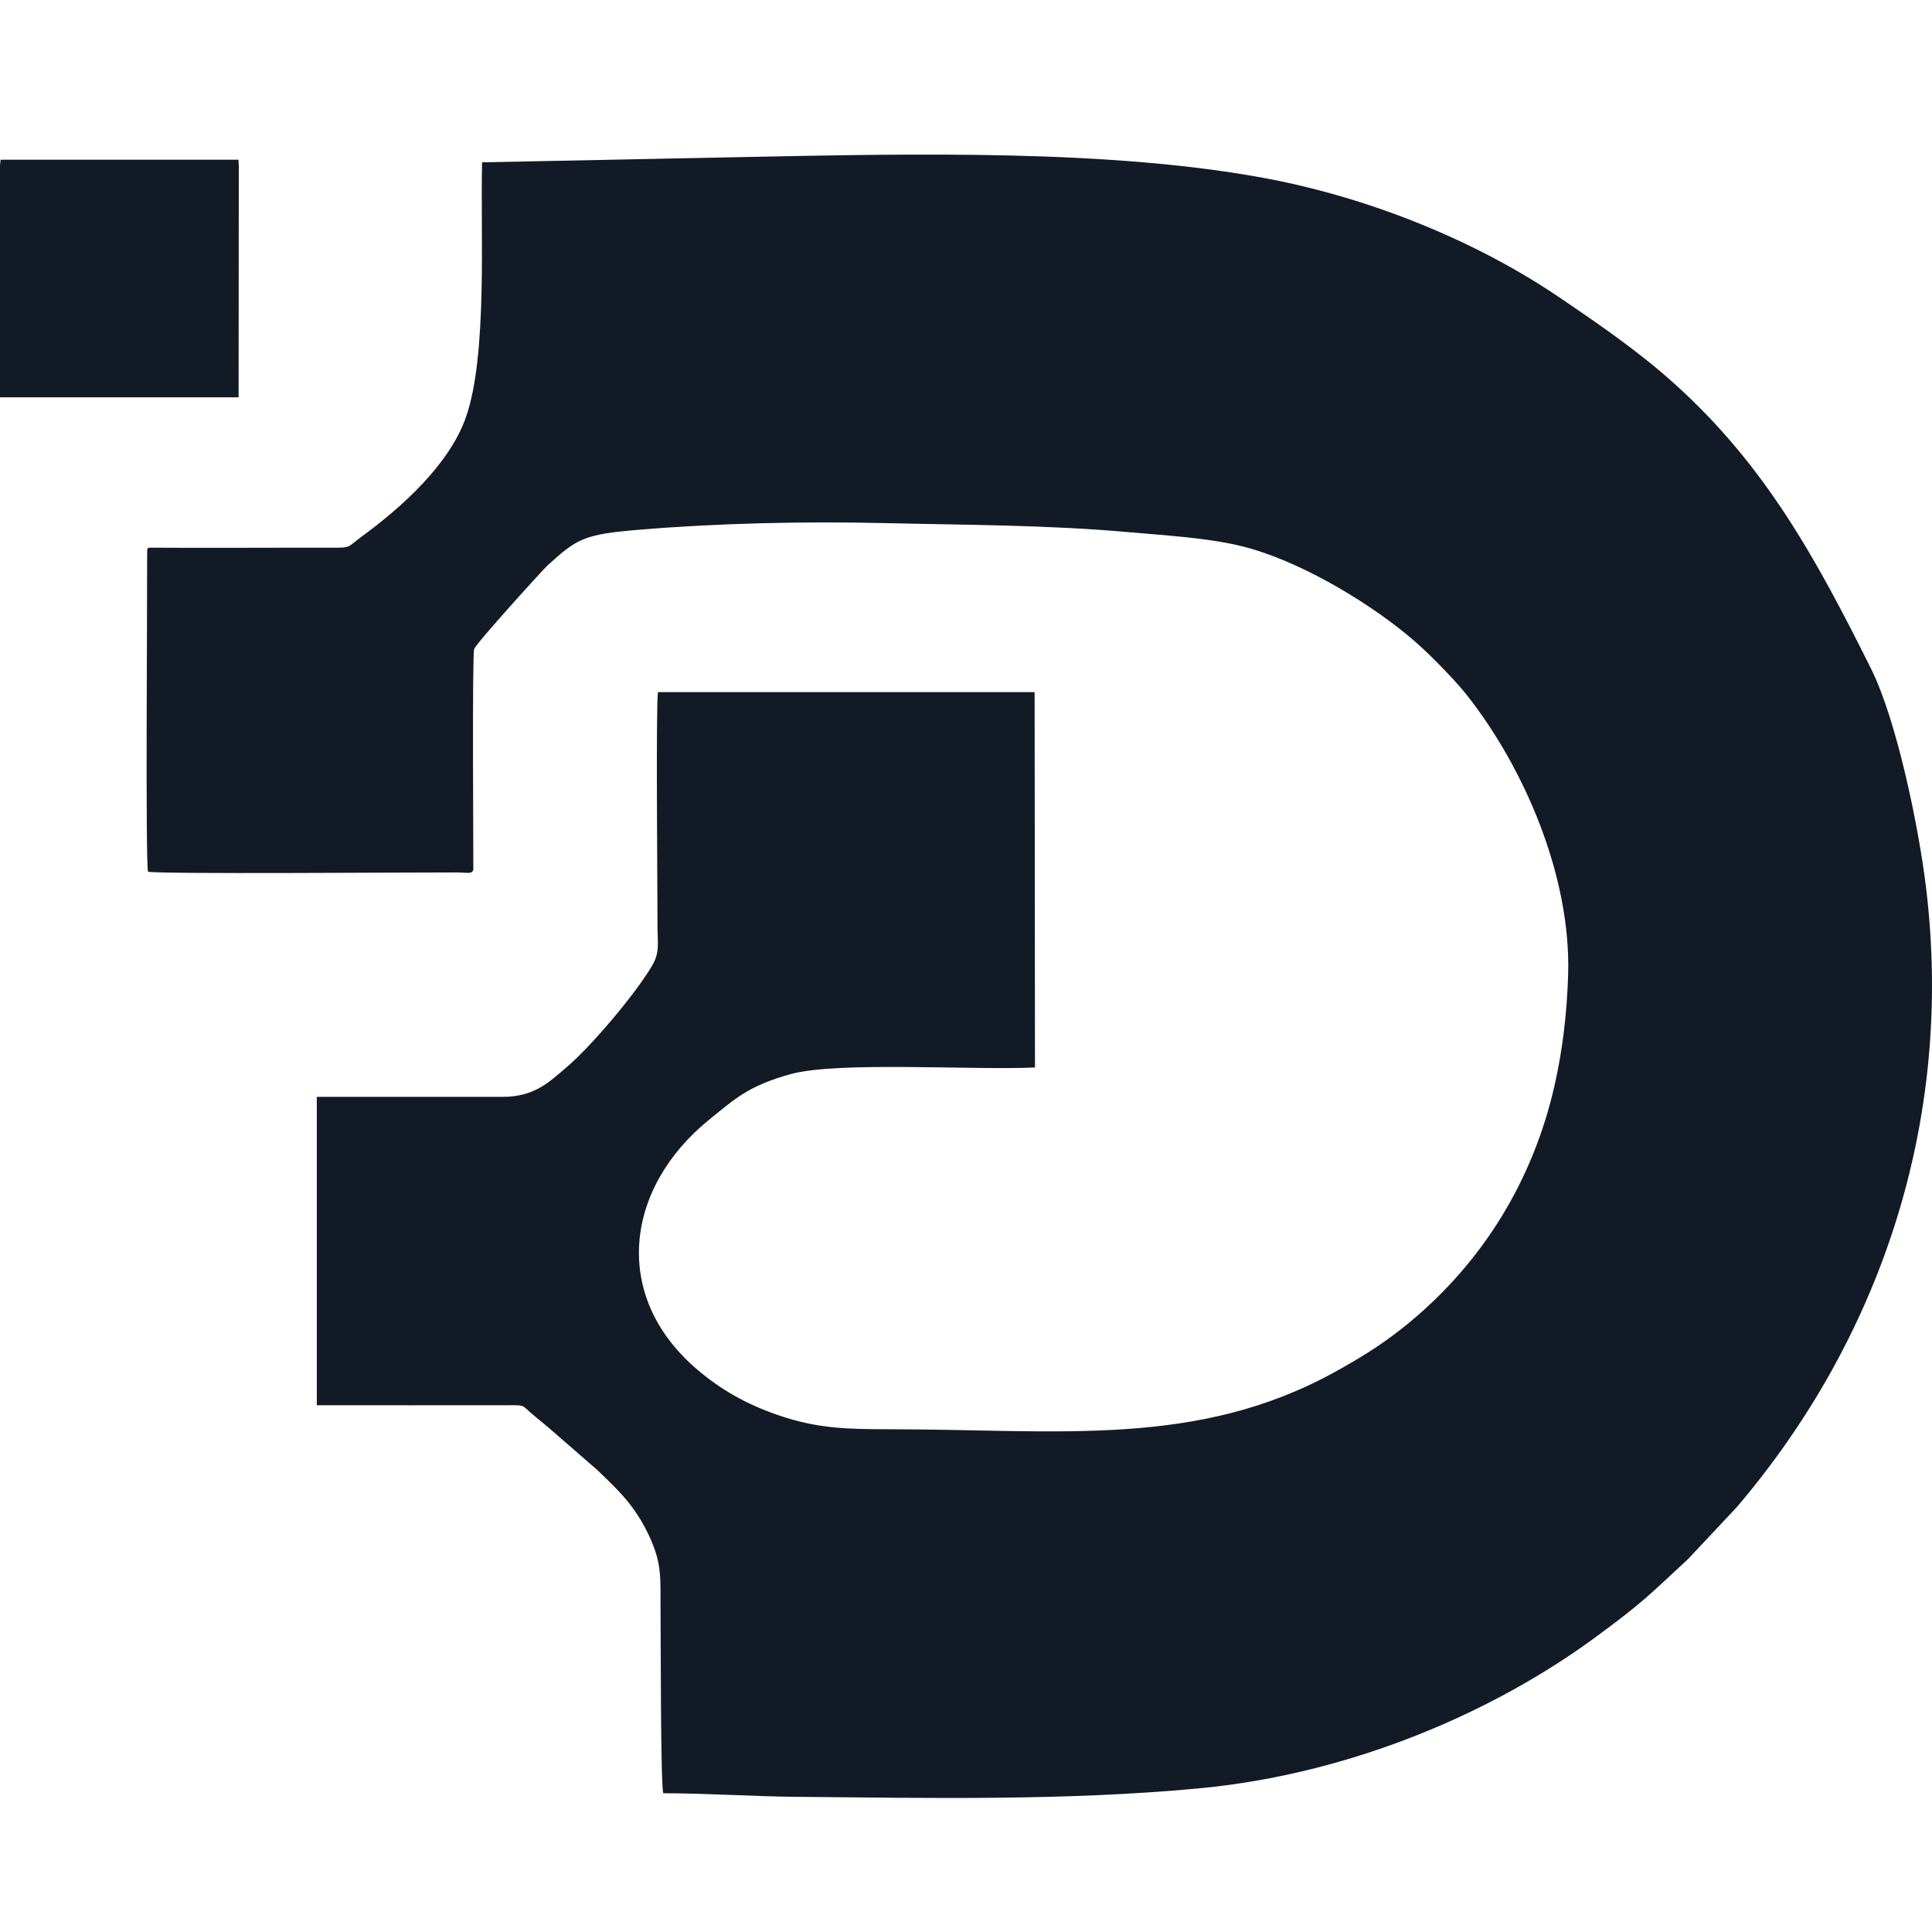 <svg width="50" height="50" viewBox="0 0 50 50" fill="none" xmlns="http://www.w3.org/2000/svg">
<path fill-rule="evenodd" clip-rule="evenodd" d="M3.851 14.174V22.537C4.415 22.537 11.911 22.585 12.25 22.515C12.253 22.2 12.217 16.942 12.271 16.797C12.328 16.642 14.052 14.741 14.167 14.636C14.941 13.929 15.125 13.829 16.522 13.711C18.573 13.539 20.826 13.489 22.899 13.538C24.997 13.587 27.099 13.584 29.181 13.77C30.123 13.854 31.216 13.915 32.097 14.126C33.544 14.473 35.272 15.499 36.373 16.394C36.667 16.632 36.97 16.916 37.214 17.167C37.469 17.428 37.742 17.708 37.982 18.014C39.432 19.861 40.663 22.663 40.583 25.23C40.553 26.217 40.439 27.187 40.228 28.108C39.668 30.558 38.38 32.637 36.506 34.2C35.899 34.706 35.325 35.078 34.542 35.509C30.976 37.473 27.416 36.995 23.064 36.989C21.933 36.987 21.178 36.978 20.153 36.629C19.293 36.336 18.639 35.948 18.057 35.455C15.809 33.551 16.171 30.742 18.36 28.971C19.041 28.42 19.377 28.1 20.458 27.799C21.672 27.461 25.231 27.702 26.785 27.626L26.776 17.912L17.027 17.912C16.973 18.422 17.016 22.893 17.016 23.947C17.016 24.419 17.084 24.642 16.871 25.001C16.433 25.741 15.292 27.088 14.655 27.627C14.225 27.99 13.843 28.388 13.003 28.387C11.405 28.387 9.808 28.387 8.199 28.387L8.199 36.368C9.786 36.368 11.374 36.37 12.961 36.368C13.691 36.367 13.434 36.331 13.862 36.669C13.984 36.765 14.079 36.854 14.201 36.951L15.463 38.048C15.981 38.549 16.413 38.94 16.782 39.712C17.151 40.487 17.085 40.837 17.095 41.751C17.102 42.401 17.095 46.101 17.164 46.409C18.306 46.409 19.474 46.492 20.621 46.502C24.072 46.533 27.567 46.605 31.005 46.285C35.04 45.909 38.713 44.262 41.262 42.392C42.519 41.471 42.67 41.289 43.688 40.347L44.951 39.001C48.611 34.703 50.59 29.073 49.844 22.954C49.656 21.408 49.09 18.645 48.422 17.305C46.995 14.443 45.69 12.059 43.355 9.949C42.42 9.105 41.417 8.416 40.352 7.694C38.207 6.239 35.49 5.136 32.822 4.627C28.767 3.856 23.561 3.979 19.379 4.062L12.476 4.201C12.432 6.031 12.62 9.178 12.061 10.79C11.635 12.02 10.384 13.138 9.36 13.887C8.959 14.181 9.118 14.177 8.49 14.175C6.944 14.172 5.397 14.184 3.851 14.174ZM0 10.283H6.175L6.18 4.279L6.171 4.134L0.016 4.133L0 4.279V10.283ZM12.25 22.515C11.911 22.585 4.415 22.537 3.851 22.537V14.174C3.819 14.226 3.807 14.097 3.808 14.422C3.812 15.686 3.763 22.258 3.831 22.56C4.168 22.626 10.617 22.576 11.802 22.579C12.121 22.579 12.196 22.63 12.25 22.515Z" fill="#121A26"/>
</svg>
